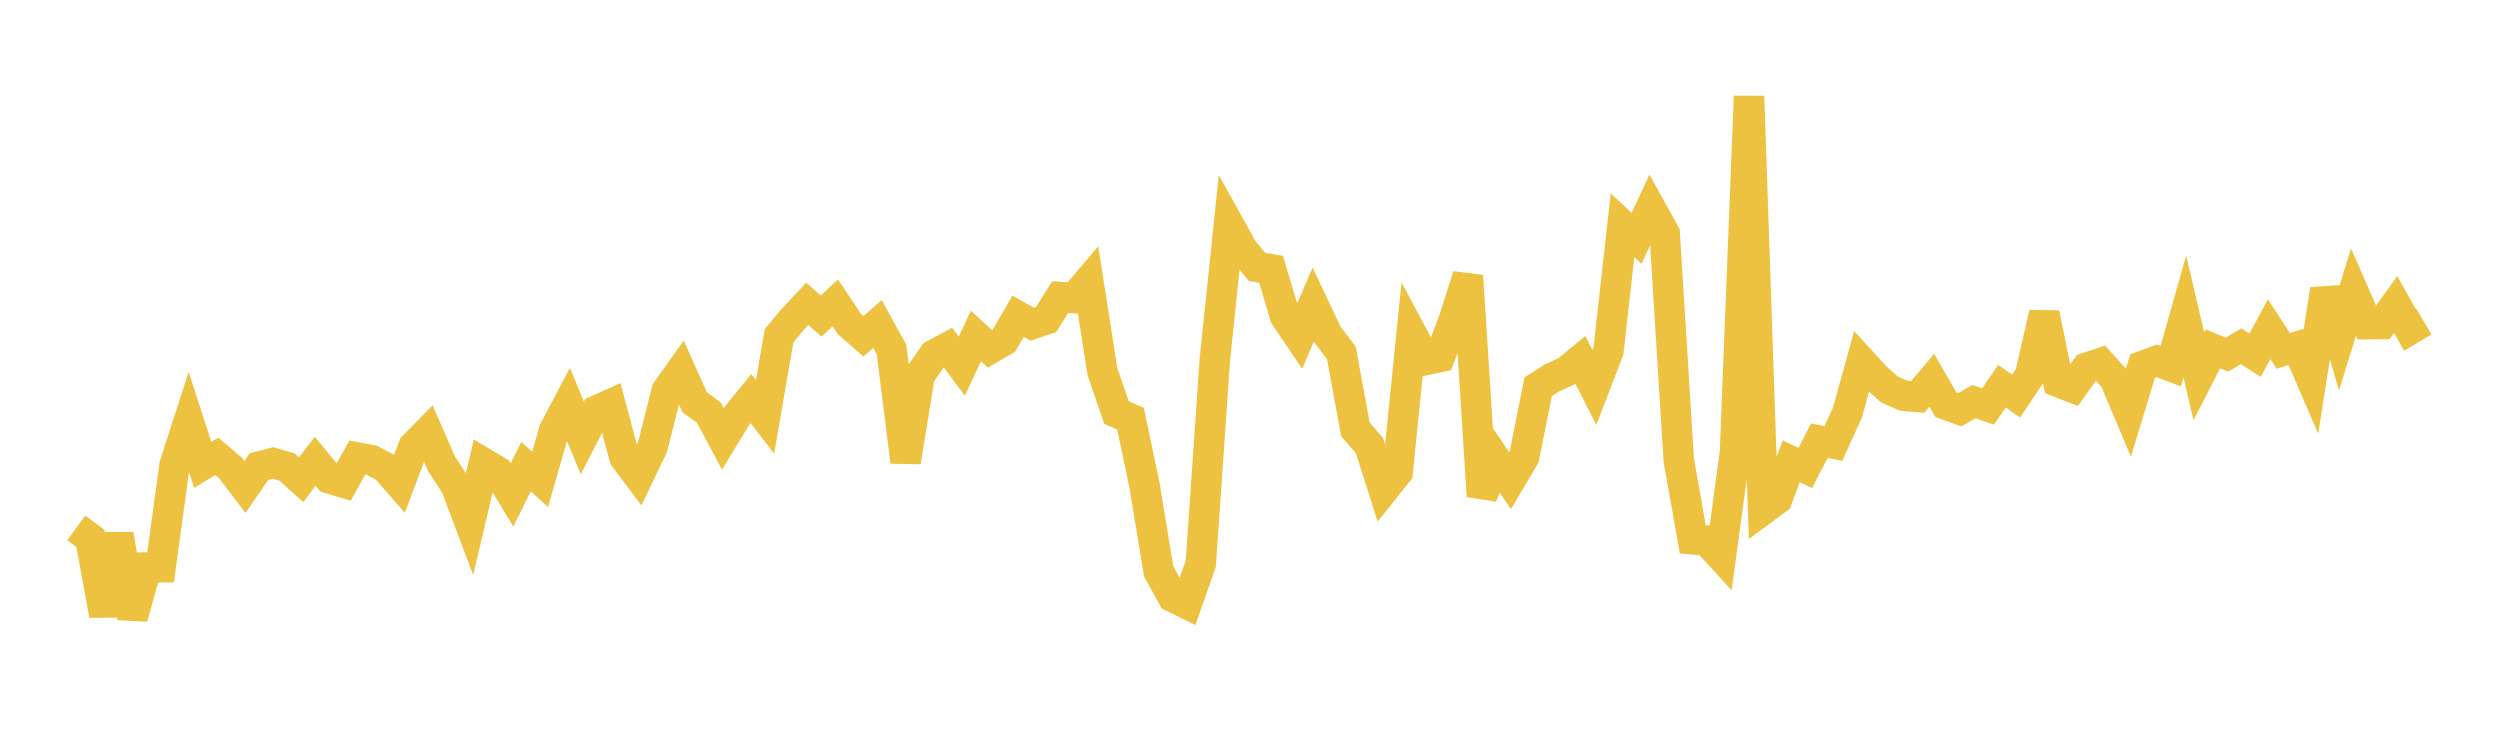 <svg width="164" height="48" xmlns="http://www.w3.org/2000/svg" xmlns:xlink="http://www.w3.org/1999/xlink"><path fill="none" stroke="rgb(237,194,64)" stroke-width="2" d="M5,34.632L5.922,35.31L6.844,40.35L7.766,35.064L8.689,40.519L9.611,37.23L10.533,37.216L11.455,30.501L12.377,27.648L13.299,30.495L14.222,29.937L15.144,30.724L16.066,31.943L16.988,30.612L17.91,30.37L18.832,30.643L19.754,31.467L20.677,30.259L21.599,31.381L22.521,31.657L23.443,30.012L24.365,30.181L25.287,30.664L26.21,31.723L27.132,29.276L28.054,28.34L28.976,30.443L29.898,31.852L30.82,34.3L31.743,30.386L32.665,30.936L33.587,32.468L34.509,30.611L35.431,31.442L36.353,28.233L37.275,26.489L38.198,28.732L39.12,26.941L40.042,26.526L40.964,30.012L41.886,31.236L42.808,29.322L43.731,25.647L44.653,24.344L45.575,26.396L46.497,27.062L47.419,28.793L48.341,27.279L49.263,26.148L50.186,27.347L51.108,22.021L52.03,20.92L52.952,19.933L53.874,20.736L54.796,19.868L55.719,21.253L56.641,22.061L57.563,21.255L58.485,22.929L59.407,30.296L60.329,24.629L61.251,23.289L62.174,22.787L63.096,24.019L64.018,22.039L64.94,22.88L65.862,22.343L66.784,20.747L67.707,21.263L68.629,20.952L69.551,19.489L70.473,19.559L71.395,18.468L72.317,24.366L73.24,27.063L74.162,27.462L75.084,31.858L76.006,37.475L76.928,39.155L77.85,39.607L78.772,36.977L79.695,23.579L80.617,14.738L81.539,16.396L82.461,17.512L83.383,17.666L84.305,20.761L85.228,22.12L86.15,19.979L87.072,21.932L87.994,23.151L88.916,28.169L89.838,29.235L90.76,32.131L91.683,30.977L92.605,21.887L93.527,23.611L94.449,23.418L95.371,20.994L96.293,18.092L97.216,32.549L98.138,30.167L99.06,31.529L99.982,29.977L100.904,25.368L101.826,24.786L102.749,24.364L103.671,23.606L104.593,25.422L105.515,23.021L106.437,14.776L107.359,15.635L108.281,13.655L109.204,15.327L110.126,30.181L111.048,35.38L111.97,35.464L112.892,36.473L113.814,29.686L114.737,6.314L115.659,33.428L116.581,32.749L117.503,30.26L118.425,30.699L119.347,28.908L120.269,29.095L121.192,27.067L122.114,23.726L123.036,24.739L123.958,25.556L124.88,25.96L125.802,26.04L126.725,24.943L127.647,26.543L128.569,26.877L129.491,26.345L130.413,26.663L131.335,25.337L132.257,25.986L133.18,24.605L134.102,20.554L135.024,25.058L135.946,25.42L136.868,24.13L137.79,23.822L138.713,24.846L139.635,27.027L140.557,24.01L141.479,23.668L142.401,24.022L143.323,20.757L144.246,24.686L145.168,22.884L146.09,23.267L147.012,22.715L147.934,23.305L148.856,21.591L149.778,23.015L150.701,22.742L151.623,24.881L152.545,18.981L153.467,22.142L154.389,19.159L155.311,21.267L156.234,21.261L157.156,19.974L158.078,21.627L159,21.079"></path></svg>